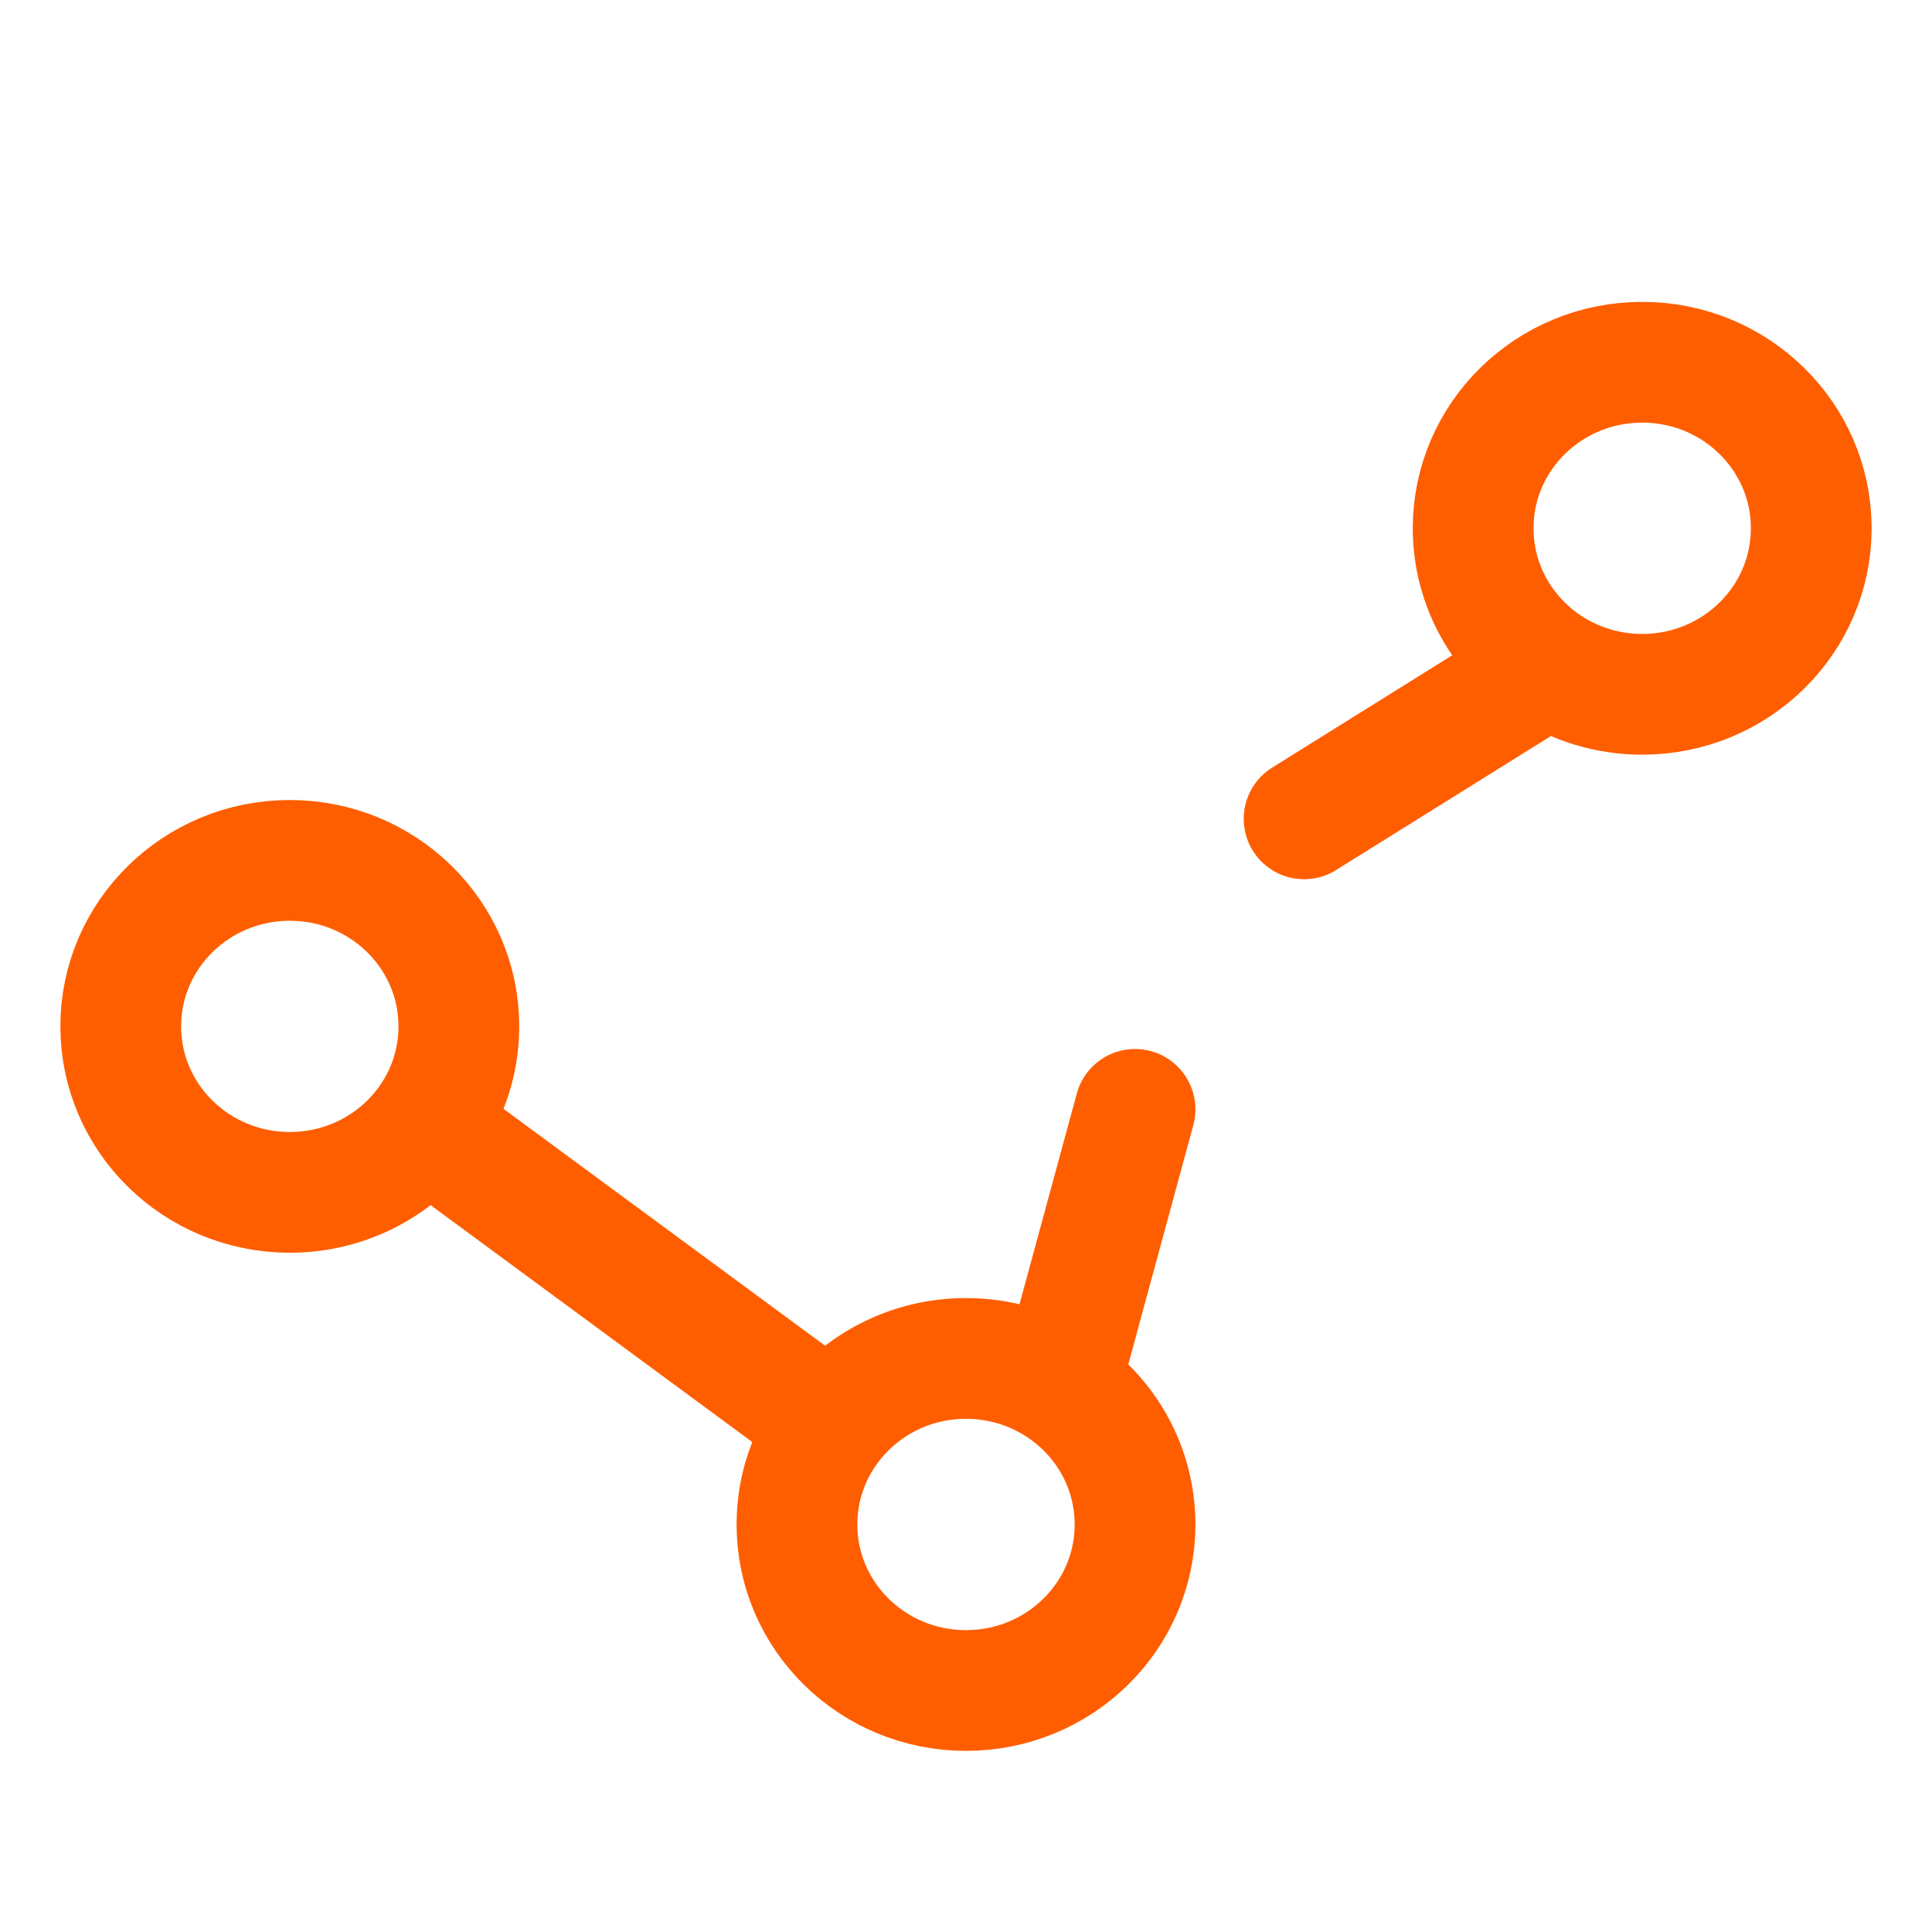 <svg xmlns="http://www.w3.org/2000/svg" width="24" height="24" viewBox="0 0 24 24" fill="none">
    <path d="M19.235 8.279C19.568 8.497 19.969 8.625 20.4 8.625C21.56 8.625 22.5 7.702 22.5 6.562C22.5 5.423 21.56 4.5 20.4 4.5C19.24 4.5 18.3 5.423 18.3 6.562C18.3 7.278 18.671 7.909 19.235 8.279ZM19.235 8.279L16.2 10.172M13.165 17.221C12.832 17.003 12.431 16.875 12 16.875C11.313 16.875 10.703 17.199 10.32 17.7M13.165 17.221C13.729 17.591 14.1 18.222 14.1 18.938C14.1 20.077 13.16 21 12 21C10.84 21 9.9 20.077 9.9 18.938C9.9 18.473 10.056 18.045 10.32 17.7M13.165 17.221L14.1 13.781M10.32 17.7L5.28 13.988M5.28 13.988C5.544 13.643 5.7 13.214 5.7 12.75C5.7 11.611 4.76 10.688 3.6 10.688C2.44 10.688 1.5 11.611 1.5 12.75C1.5 13.889 2.44 14.812 3.6 14.812C4.287 14.812 4.897 14.489 5.28 13.988Z" stroke="#FF5E00" stroke-width="1.2" stroke-linecap="round" stroke-linejoin="round"/>
    <path d="M19.235 8.279C19.568 8.497 19.969 8.625 20.4 8.625C21.56 8.625 22.5 7.702 22.5 6.562C22.5 5.423 21.56 4.5 20.4 4.5C19.24 4.5 18.3 5.423 18.3 6.562C18.3 7.278 18.671 7.909 19.235 8.279ZM19.235 8.279L16.2 10.172M13.165 17.221C12.832 17.003 12.431 16.875 12 16.875C11.313 16.875 10.703 17.199 10.32 17.7M13.165 17.221C13.729 17.591 14.1 18.222 14.1 18.938C14.1 20.077 13.16 21 12 21C10.84 21 9.9 20.077 9.9 18.938C9.9 18.473 10.056 18.045 10.32 17.7M13.165 17.221L14.1 13.781M10.32 17.7L5.28 13.988M5.28 13.988C5.544 13.643 5.7 13.214 5.7 12.75C5.7 11.611 4.76 10.688 3.6 10.688C2.44 10.688 1.5 11.611 1.5 12.75C1.5 13.889 2.44 14.812 3.6 14.812C4.287 14.812 4.897 14.489 5.28 13.988Z" stroke="#FF5E00" stroke-width="1.5" stroke-linecap="round" stroke-linejoin="round"/>
</svg>